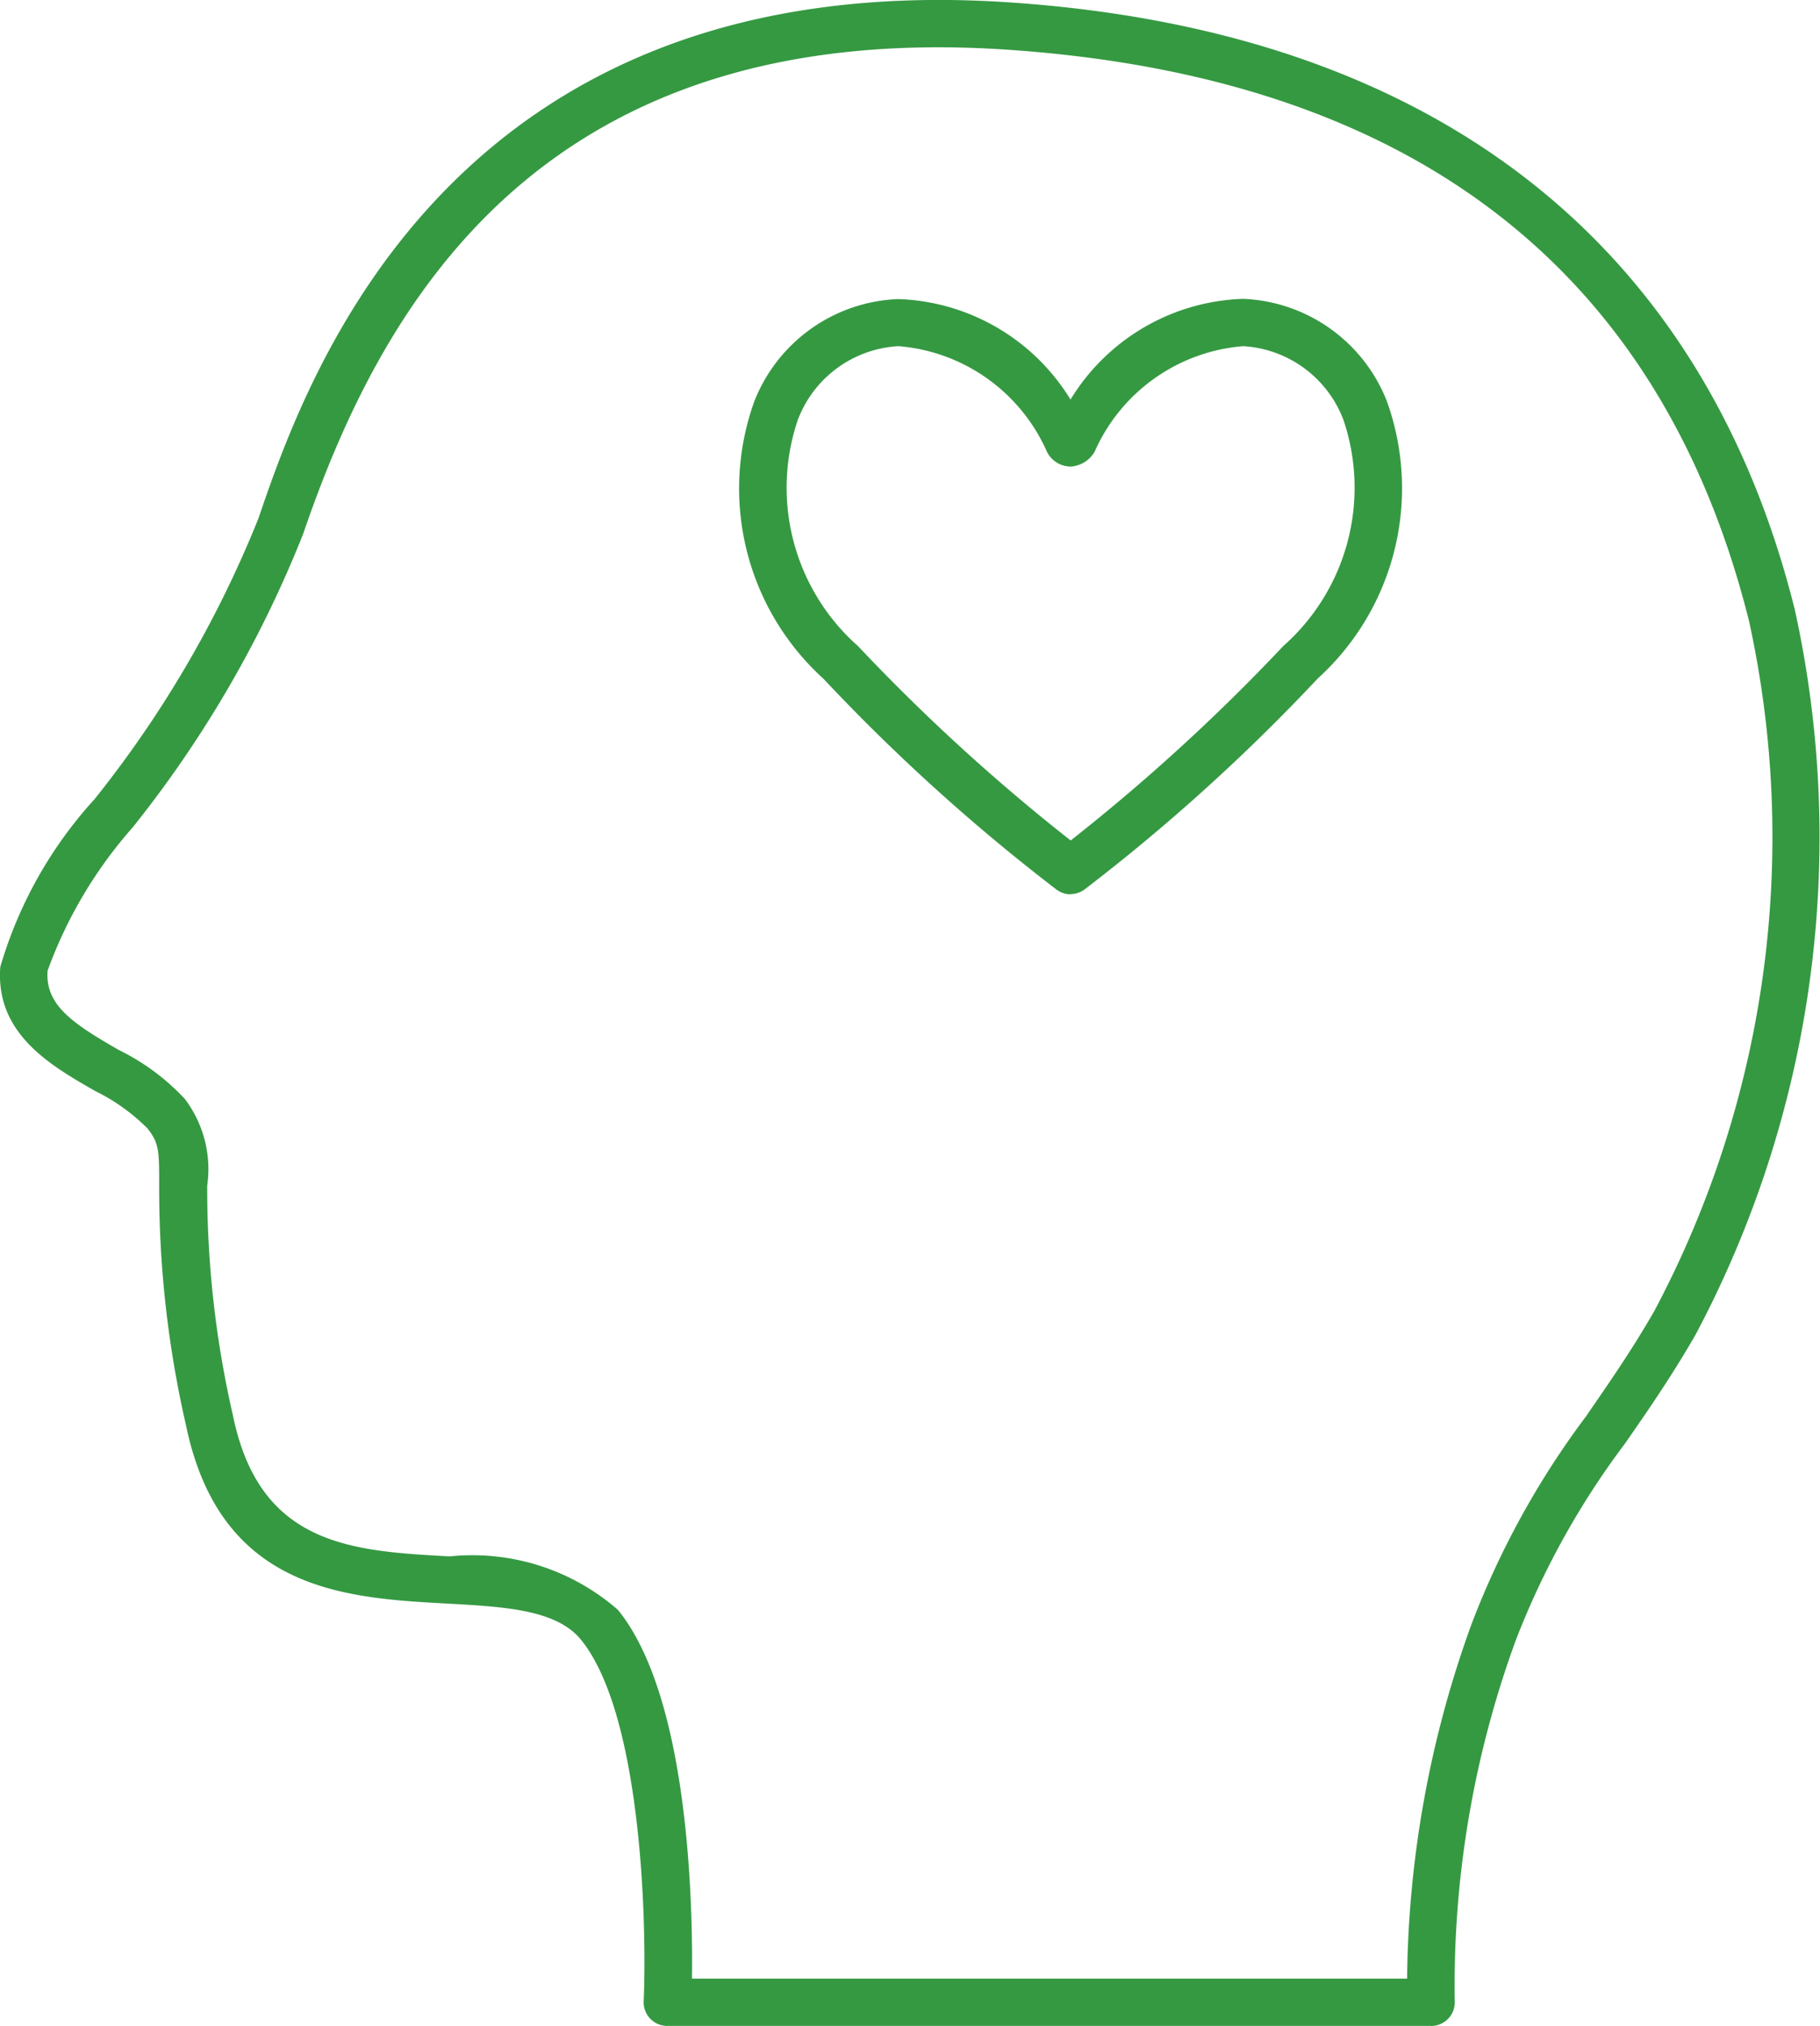 <svg xmlns="http://www.w3.org/2000/svg" width="24.424" height="27.179" viewBox="0 0 24.424 27.179">
  <g id="Group_2409" data-name="Group 2409" transform="translate(-460.037 -99.213)">
    <path id="Path_893" data-name="Path 893" d="M144.486,17.2a.315.315,0,0,1-.189-.063,25.842,25.842,0,0,1-3.128-2.829,3.445,3.445,0,0,1-.927-3.721,2.164,2.164,0,0,1,1.93-1.372,2.819,2.819,0,0,1,2.313,1.348A2.819,2.819,0,0,1,146.8,9.212a2.165,2.165,0,0,1,1.93,1.372,3.446,3.446,0,0,1-.927,3.721,25.844,25.844,0,0,1-3.128,2.829.313.313,0,0,1-.189.063m-2.313-7.35a1.534,1.534,0,0,0-1.348.99,2.836,2.836,0,0,0,.809,3.034,26.008,26.008,0,0,0,2.853,2.607,26.08,26.08,0,0,0,2.852-2.607,2.836,2.836,0,0,0,.809-3.034,1.533,1.533,0,0,0-1.348-.99,2.388,2.388,0,0,0-1.991,1.415.4.4,0,0,1-.32.2h0a.358.358,0,0,1-.321-.2h0a2.387,2.387,0,0,0-1.991-1.415" transform="translate(329.918 94.01)" fill="#359942"/>
    <path id="Path_894" data-name="Path 894" d="M143.631,30.075H133.383a.317.317,0,0,1-.317-.331c.044-1.006-.02-3.839-.842-4.851-.328-.4-1.01-.441-1.8-.484-1.355-.074-3.039-.166-3.5-2.392a14.193,14.193,0,0,1-.36-3.218c0-.463,0-.568-.159-.766a2.621,2.621,0,0,0-.7-.5c-.6-.343-1.342-.77-1.273-1.665a5.706,5.706,0,0,1,1.263-2.248,14.885,14.885,0,0,0,2.2-3.766c.628-1.833,2.524-7.411,10.034-6.928,5.685.367,9.346,3.185,10.585,8.15a14.215,14.215,0,0,1-1.334,9.73c-.319.553-.637,1.014-.947,1.459a10.924,10.924,0,0,0-1.466,2.643,13.5,13.5,0,0,0-.817,4.832.315.315,0,0,1-.086.236.319.319,0,0,1-.231.1m-9.922-.635h9.6a14.3,14.3,0,0,1,.863-4.752A11.408,11.408,0,0,1,145.71,21.9c.3-.435.613-.884.917-1.413A13.541,13.541,0,0,0,147.9,11.23c-1.185-4.737-4.552-7.318-10.011-7.67-6.281-.4-8.371,3.516-9.393,6.5a15.371,15.371,0,0,1-2.286,3.935,5.981,5.981,0,0,0-1.143,1.923c-.036.462.338.71.956,1.065a3.028,3.028,0,0,1,.886.657,1.563,1.563,0,0,1,.3,1.162,13.554,13.554,0,0,0,.346,3.088c.359,1.747,1.6,1.815,2.909,1.886a2.969,2.969,0,0,1,2.257.718c.957,1.178,1.006,3.978.993,4.947" transform="translate(335.609 96.316)" fill="#359942"/>
  </g>
</svg>
